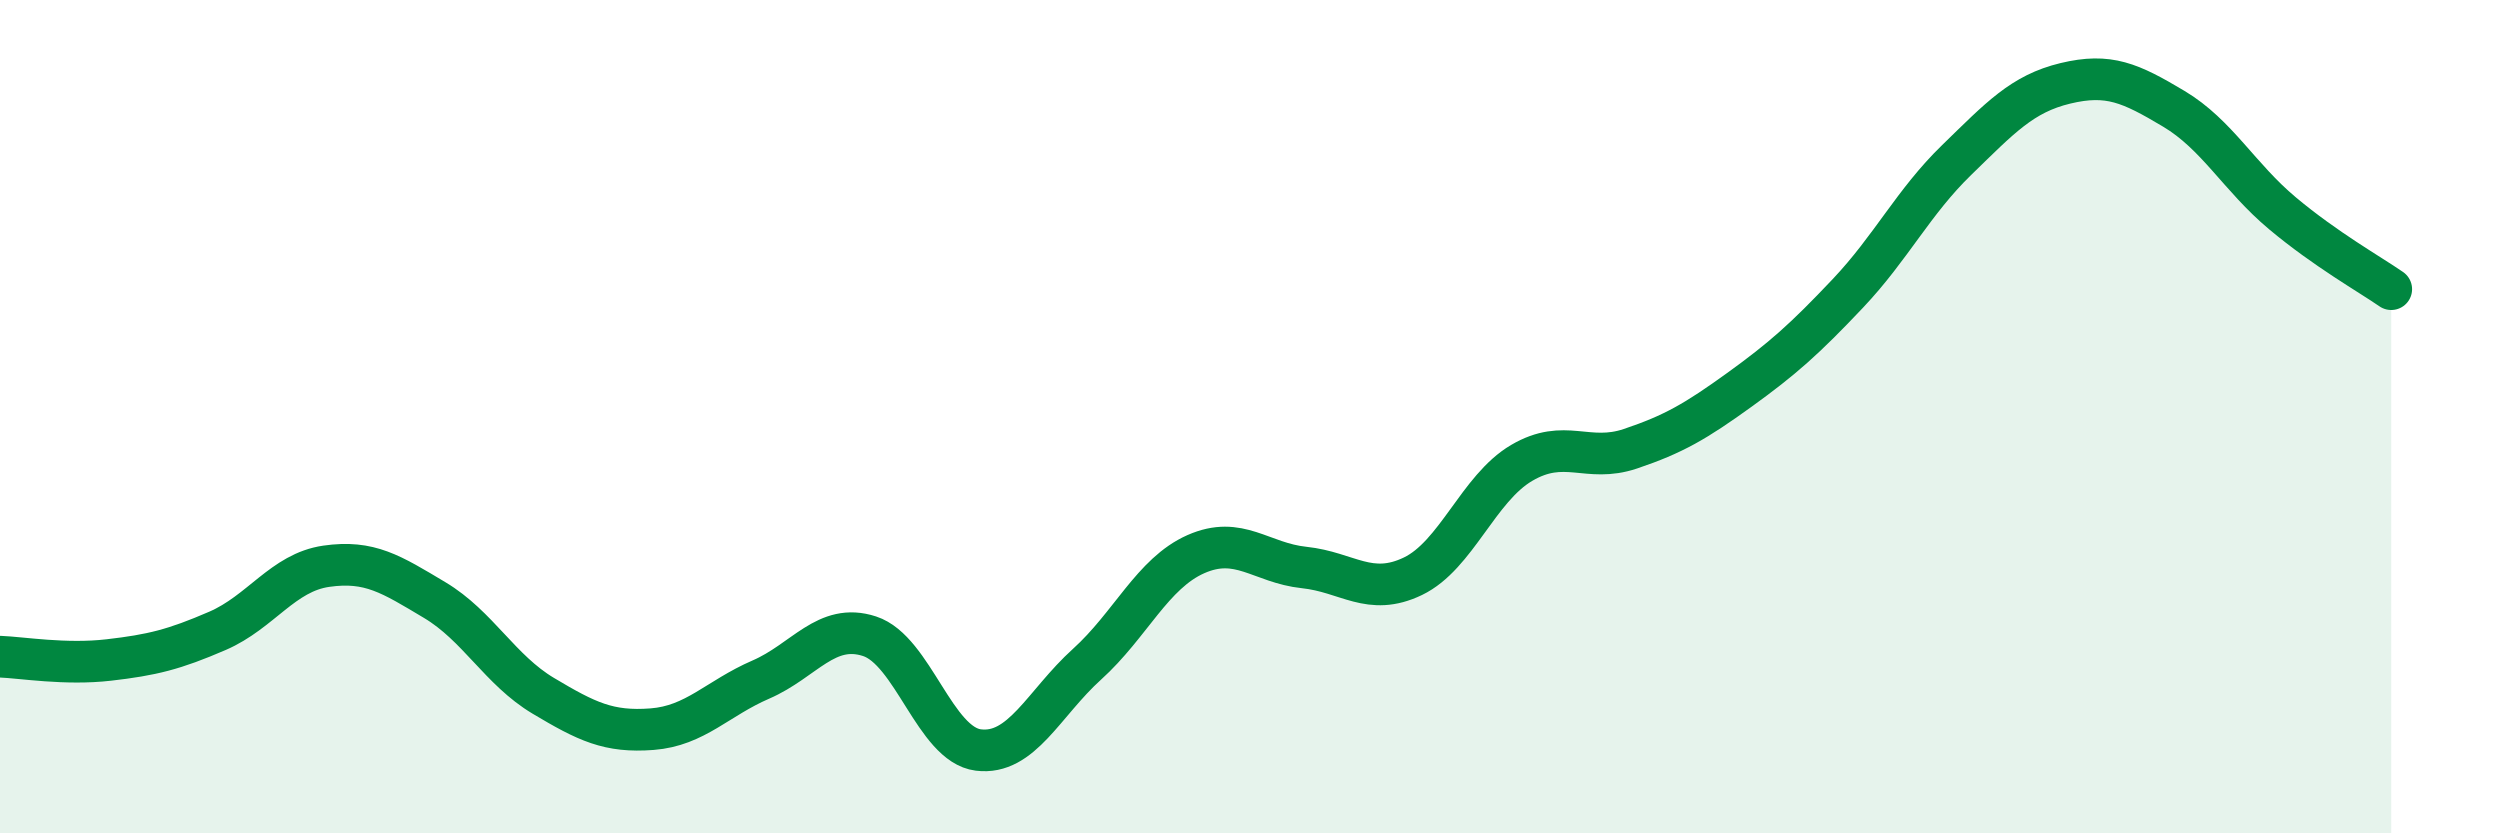 
    <svg width="60" height="20" viewBox="0 0 60 20" xmlns="http://www.w3.org/2000/svg">
      <path
        d="M 0,15.76 C 0.52,15.78 1.57,15.96 2.61,15.84 C 3.65,15.72 4.18,15.59 5.22,15.14 C 6.26,14.69 6.79,13.74 7.83,13.59 C 8.87,13.44 9.39,13.78 10.43,14.4 C 11.47,15.02 12,16.08 13.04,16.7 C 14.08,17.32 14.61,17.58 15.65,17.5 C 16.69,17.42 17.22,16.76 18.26,16.31 C 19.3,15.86 19.83,14.93 20.87,15.27 C 21.91,15.61 22.44,17.87 23.48,18 C 24.52,18.13 25.05,16.88 26.09,15.94 C 27.13,15 27.66,13.76 28.7,13.3 C 29.74,12.84 30.26,13.51 31.3,13.62 C 32.34,13.73 32.87,14.33 33.91,13.83 C 34.95,13.33 35.48,11.72 36.52,11.11 C 37.56,10.5 38.09,11.12 39.13,10.77 C 40.17,10.42 40.7,10.11 41.74,9.36 C 42.78,8.61 43.31,8.14 44.35,7.04 C 45.39,5.94 45.92,4.85 46.96,3.84 C 48,2.83 48.53,2.25 49.57,2 C 50.61,1.75 51.13,1.99 52.17,2.61 C 53.21,3.23 53.74,4.25 54.78,5.12 C 55.82,5.99 56.87,6.58 57.39,6.94L57.39 20L0 20Z"
        fill="#008740"
        opacity="0.1"
        stroke-linecap="round"
        stroke-linejoin="round"
      />
      <path
        d="M 0,15.76 C 0.52,15.78 1.57,15.96 2.61,15.84 C 3.65,15.72 4.18,15.59 5.22,15.14 C 6.26,14.69 6.79,13.74 7.83,13.59 C 8.87,13.44 9.39,13.78 10.43,14.4 C 11.47,15.02 12,16.08 13.04,16.7 C 14.08,17.32 14.61,17.58 15.65,17.5 C 16.69,17.42 17.22,16.76 18.26,16.31 C 19.3,15.86 19.83,14.93 20.87,15.27 C 21.91,15.61 22.44,17.87 23.48,18 C 24.52,18.13 25.05,16.88 26.09,15.94 C 27.13,15 27.66,13.76 28.7,13.3 C 29.74,12.84 30.26,13.51 31.3,13.62 C 32.34,13.73 32.87,14.33 33.91,13.83 C 34.95,13.33 35.48,11.72 36.52,11.11 C 37.56,10.5 38.09,11.12 39.13,10.77 C 40.17,10.42 40.7,10.11 41.74,9.36 C 42.78,8.61 43.31,8.14 44.35,7.04 C 45.39,5.94 45.92,4.85 46.96,3.84 C 48,2.83 48.53,2.25 49.57,2 C 50.61,1.75 51.13,1.99 52.17,2.61 C 53.21,3.23 53.74,4.25 54.78,5.12 C 55.82,5.99 56.87,6.58 57.39,6.94"
        stroke="#008740"
        stroke-width="1"
        fill="none"
        stroke-linecap="round"
        stroke-linejoin="round"
      />
    </svg>
  
